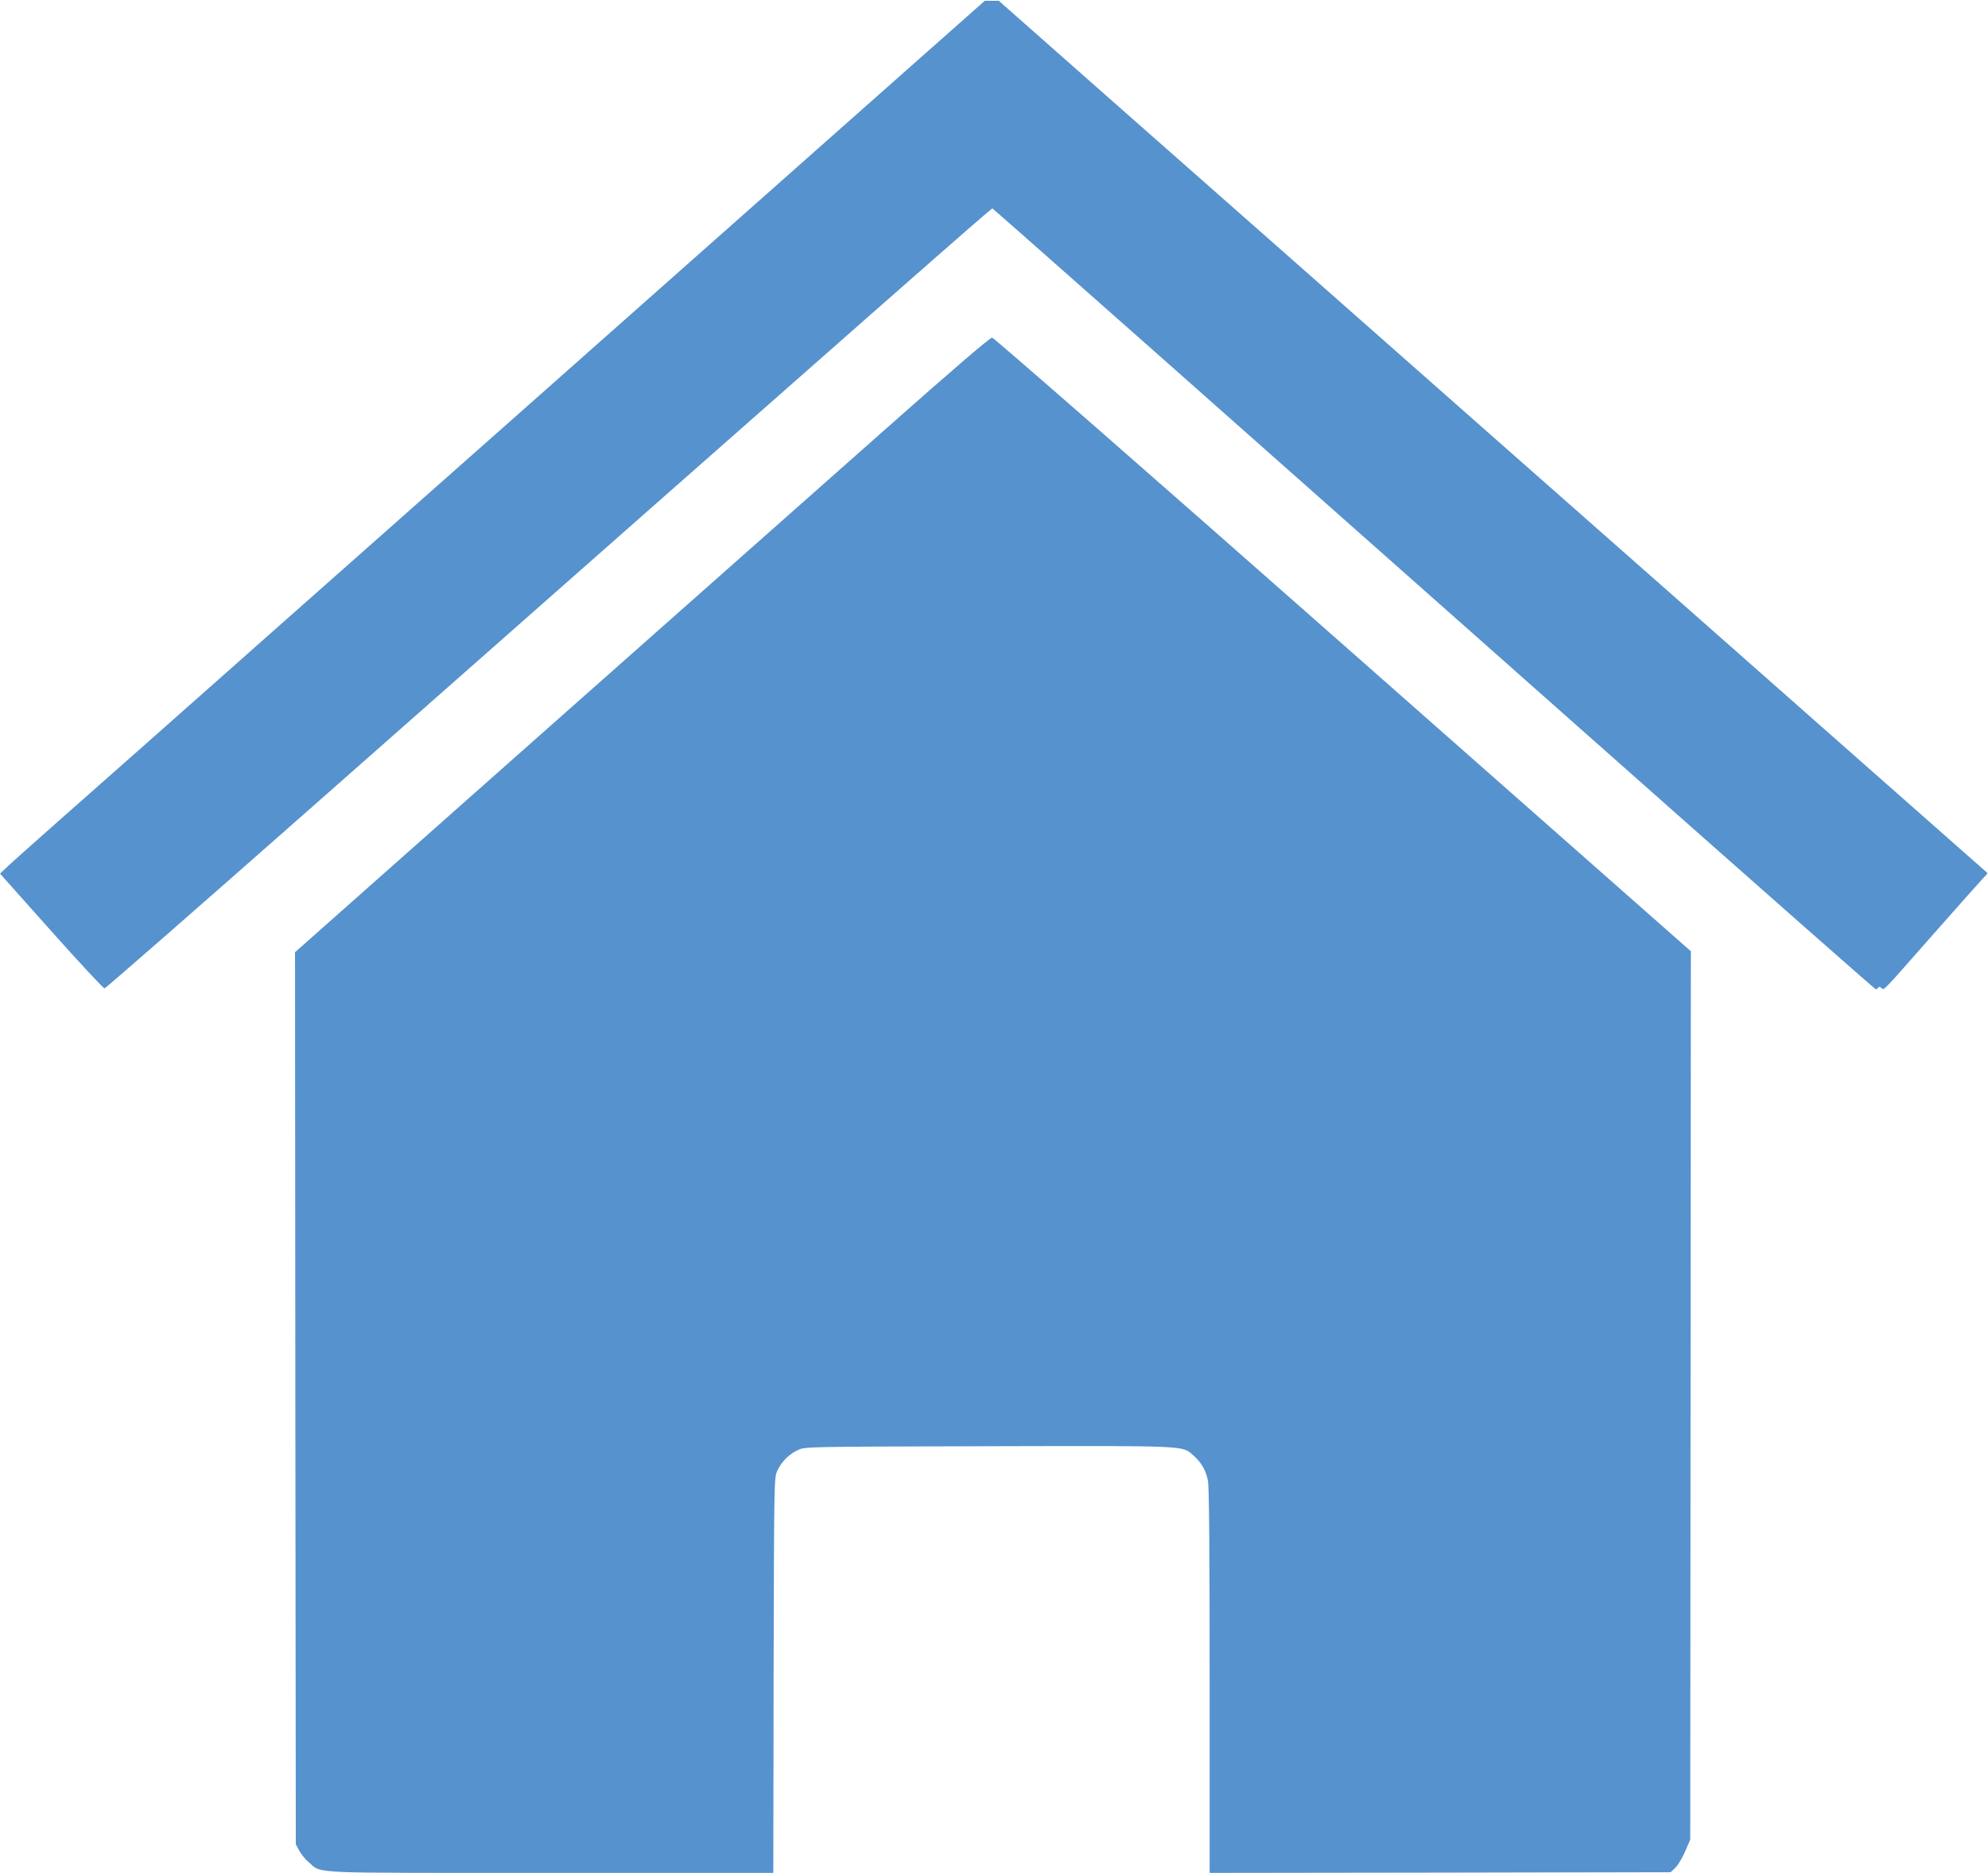 <svg width="1707" height="1608" viewBox="0 0 1707 1608" fill="none" xmlns="http://www.w3.org/2000/svg">
<g clip-path="url(#clip0_64_16)">
<mask id="mask0_64_16" style="mask-type:luminance" maskUnits="userSpaceOnUse" x="0" y="0" width="1707" height="1608">
<path d="M1706.67 0H0V1608H1706.67V0Z" fill="white"/>
</mask>
<g mask="url(#mask0_64_16)">
<path d="M777.067 61.334C739.467 94.667 588 228.8 440.667 359.333C293.2 489.733 152 614.933 126.667 637.333C101.333 659.733 65.333 691.6 46.667 708C28 724.533 9.867 740.667 6.4 744L0 750L44 799.333C68.133 826.4 88.8 848.533 89.733 848.533C90.8 848.4 170.133 779.067 266.133 694.4C769.867 250.133 851.2 178.667 852.133 178.933C852.667 179.2 914.8 234 990.267 300.8C1065.6 367.6 1235.87 518.267 1368.4 635.733C1500.93 753.2 1610 849.333 1610.67 849.333C1611.33 849.333 1612.27 848.667 1612.67 848C1613.33 846.933 1614.13 847.067 1615.47 848.133C1618 850.133 1614.13 854.133 1660.67 801.333C1681.07 778.267 1699.73 757.2 1702.27 754.533L1706.8 749.733L1595.07 651.2C1533.6 596.933 1389.2 469.467 1274 368C1158.93 266.4 1018.13 142.267 961.067 92L857.6 0.667H851.6H845.6L777.067 61.334Z" fill="#5692CE"/>
<path d="M760.933 367.868C712.4 410.801 578.267 529.601 462.933 631.734L253.333 817.468L253.6 1200.4L254 1583.33L256.933 1588.8C258.533 1591.87 262.4 1596.53 265.467 1599.07C276.533 1608.67 262.267 1608 473.6 1608H664L664.267 1438.27C664.667 1269.47 664.667 1268.67 667.467 1262.67C670.933 1254.93 677.6 1248.27 685.333 1244.8C691.333 1242 692.267 1242 848.533 1241.6C1022.4 1241.2 1014.93 1240.93 1024.8 1249.6C1031.73 1255.73 1035.6 1262.53 1037.2 1271.33C1038.27 1276.67 1038.67 1331.87 1038.67 1443.6V1608L1236.53 1607.73L1434.53 1607.33L1438.53 1603.47C1440.8 1601.33 1444.53 1595.07 1446.93 1589.47L1451.33 1579.33L1451.6 1198L1451.87 816.668L1153.2 553.334C983.867 404.001 853.333 289.868 851.867 289.868C850.133 289.734 818.933 316.534 760.933 367.868Z" fill="#5692CE"/>
</g>
</g>
<defs>
<clipPath id="clip0_64_16">
<rect width="1707" height="1608" fill="white"/>
</clipPath>
</defs>
</svg>
